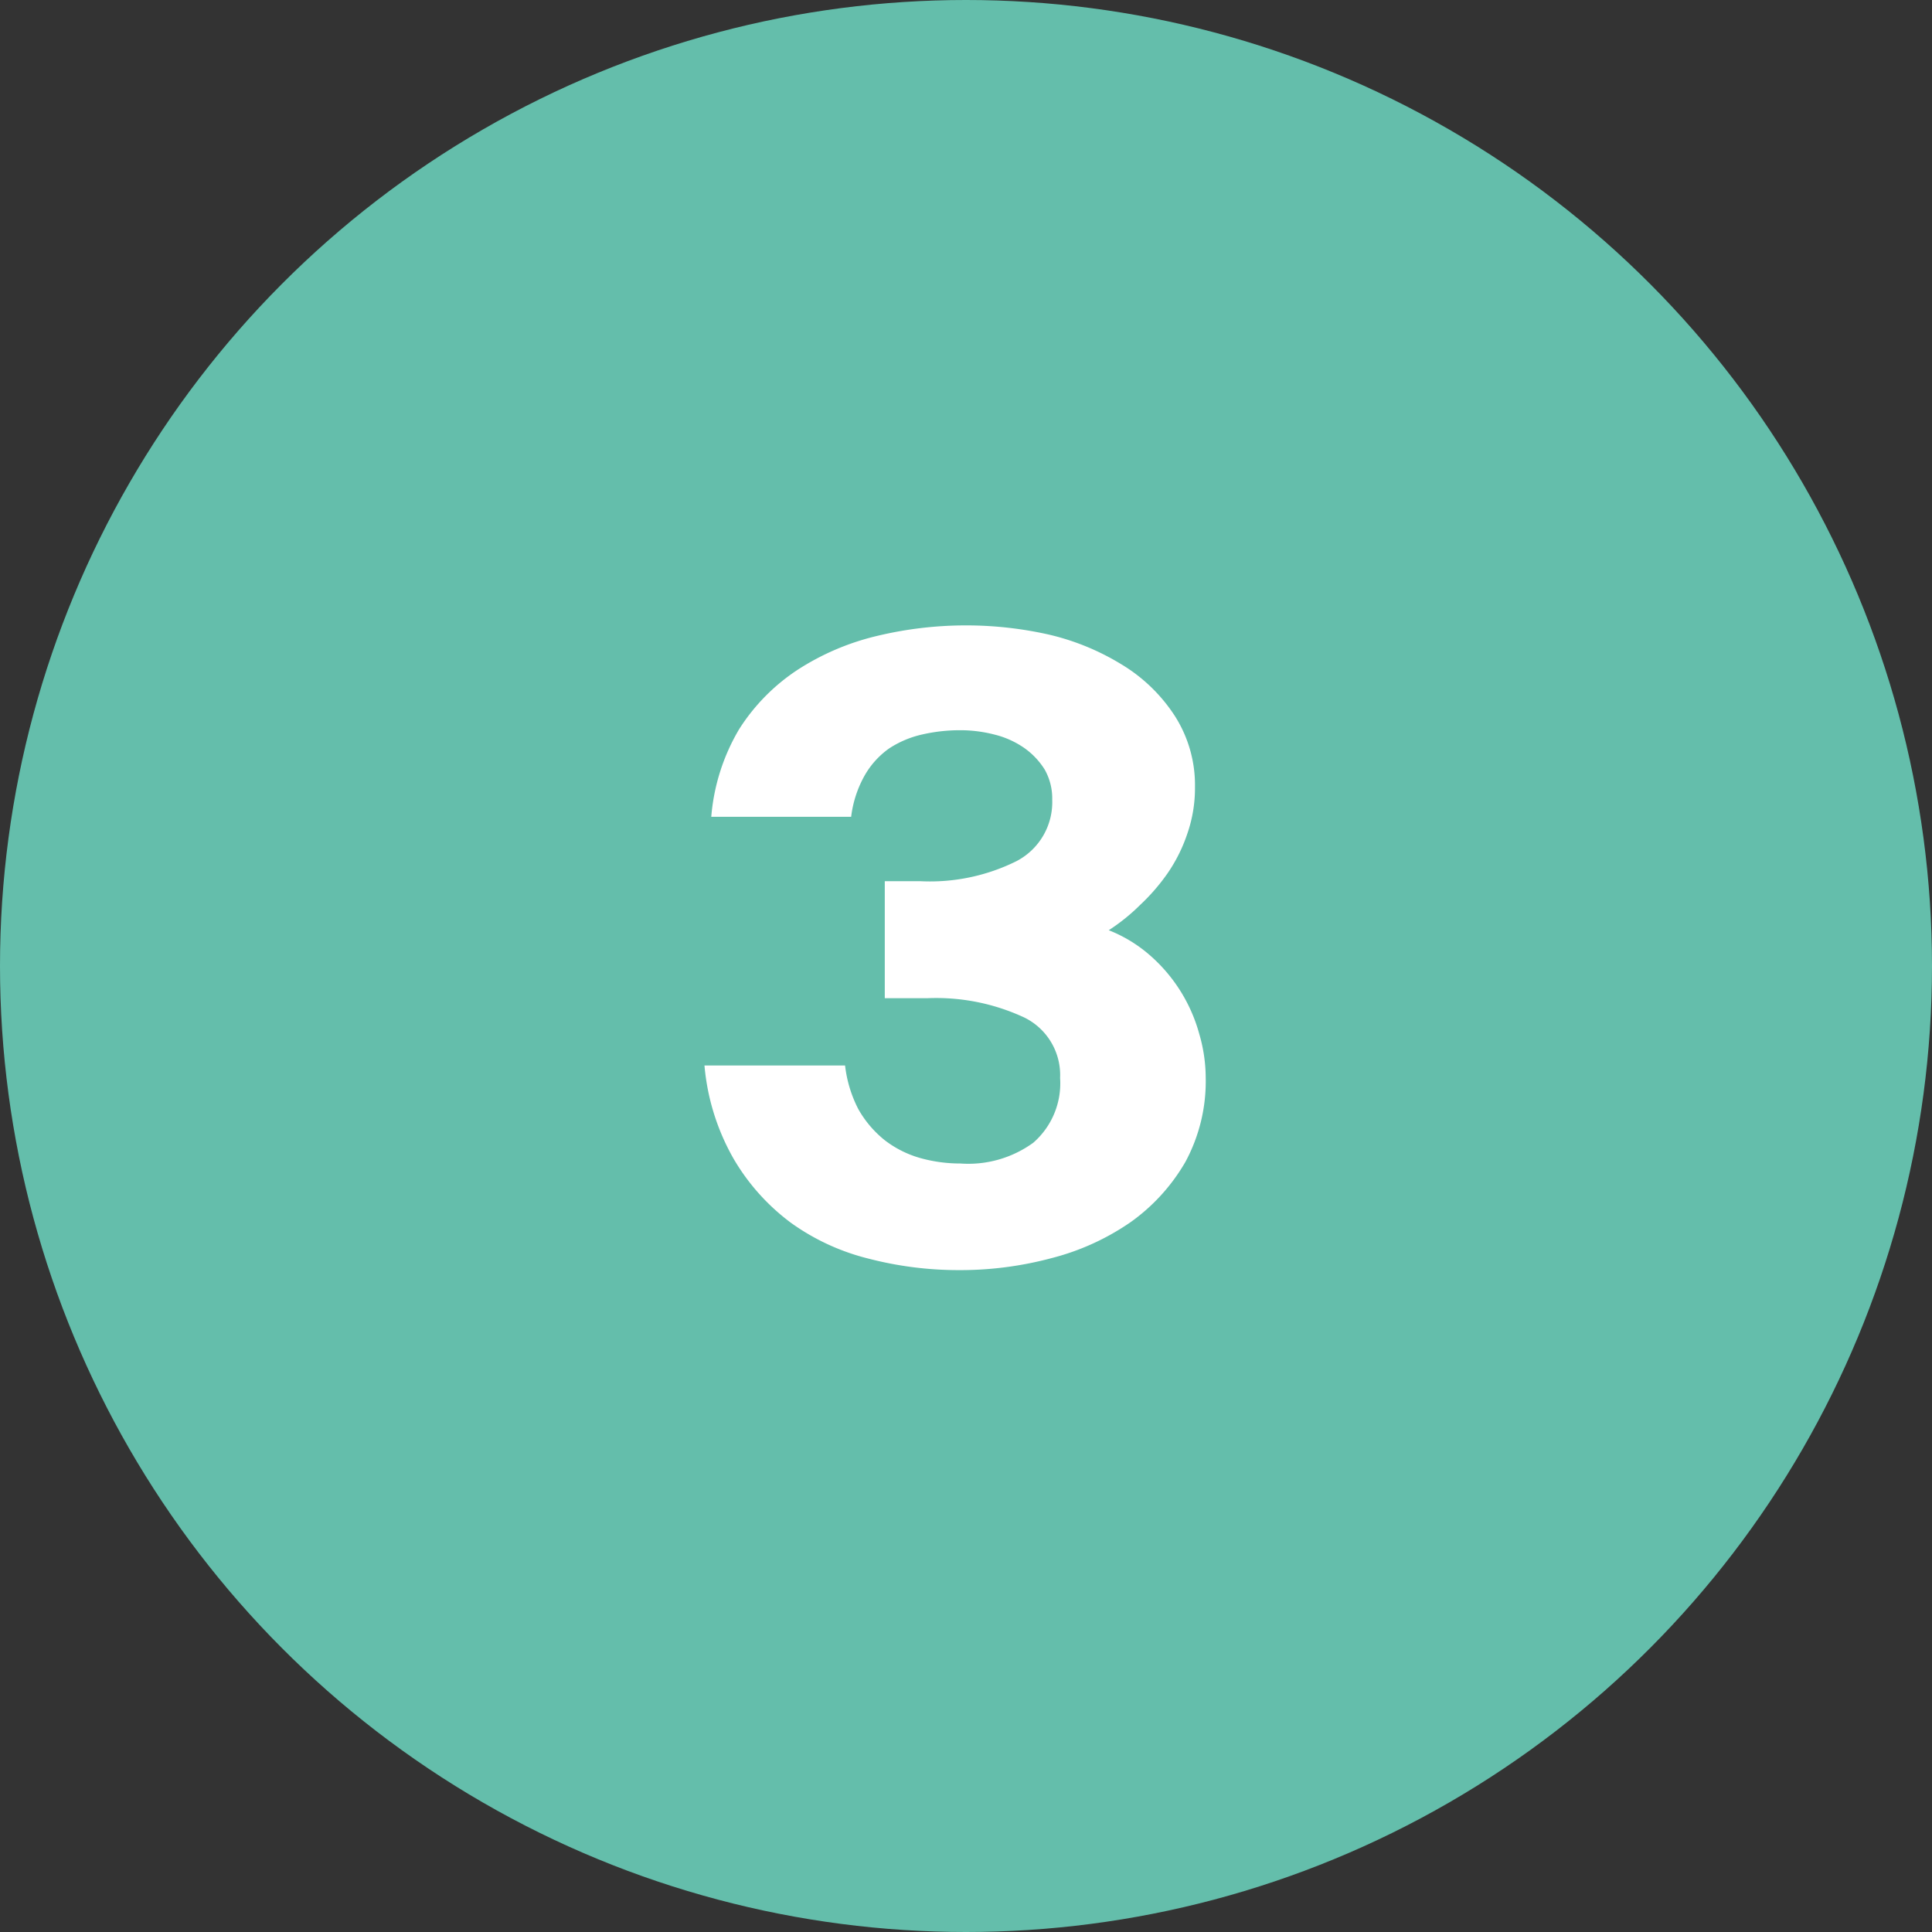 <svg id="Capa_1" data-name="Capa 1" xmlns="http://www.w3.org/2000/svg" viewBox="0 0 54 54"><rect x="0" y="0" width="54" height="54" fill="#333333" stroke="none"/><defs><style>.cls-1{fill:#64beab;}.cls-2{fill:#fff;}</style></defs><circle class="cls-1" cx="27" cy="27" r="27"/><path class="cls-2" d="M28.89,31.94a2.2,2.2,0,0,0,.75-1.81,1.79,1.79,0,0,0-1-1.69,5.83,5.83,0,0,0-2.71-.54H24.74V24.63h1a5.43,5.43,0,0,0,2.68-.56,1.86,1.86,0,0,0,1-1.72,1.64,1.64,0,0,0-.21-.84,2.1,2.1,0,0,0-.58-.61,2.51,2.51,0,0,0-.83-.37,3.81,3.81,0,0,0-.95-.12,4.74,4.74,0,0,0-1.07.12,2.81,2.81,0,0,0-.92.39,2.35,2.35,0,0,0-.68.75,3.11,3.11,0,0,0-.38,1.16H19.89a5.71,5.71,0,0,1,.78-2.45,5.54,5.54,0,0,1,1.62-1.65,7.08,7.08,0,0,1,2.21-.95,10.64,10.64,0,0,1,2.54-.3,10.53,10.53,0,0,1,2.3.26,6.87,6.87,0,0,1,2,.82A4.61,4.61,0,0,1,32.84,20a3.59,3.59,0,0,1,.57,2,3.88,3.88,0,0,1-.21,1.29,4.42,4.42,0,0,1-.55,1.11,5.6,5.6,0,0,1-.78.9A5.38,5.38,0,0,1,31,26a3.94,3.94,0,0,1,1.15.7,4.49,4.49,0,0,1,1.38,2.2,4.4,4.4,0,0,1,.18,1.22,4.74,4.74,0,0,1-.57,2.36,5.35,5.35,0,0,1-1.53,1.68,6.87,6.87,0,0,1-2.19,1,9.86,9.86,0,0,1-2.62.34,10,10,0,0,1-2.51-.32,6.32,6.32,0,0,1-2.17-1,6,6,0,0,1-1.61-1.8,6.37,6.37,0,0,1-.81-2.6h3.93A3.54,3.54,0,0,0,24,31a3,3,0,0,0,.74.87,2.93,2.93,0,0,0,1,.5,4.13,4.13,0,0,0,1.11.15A3.09,3.09,0,0,0,28.89,31.94Z" transform="translate(-0.01)"/></svg>